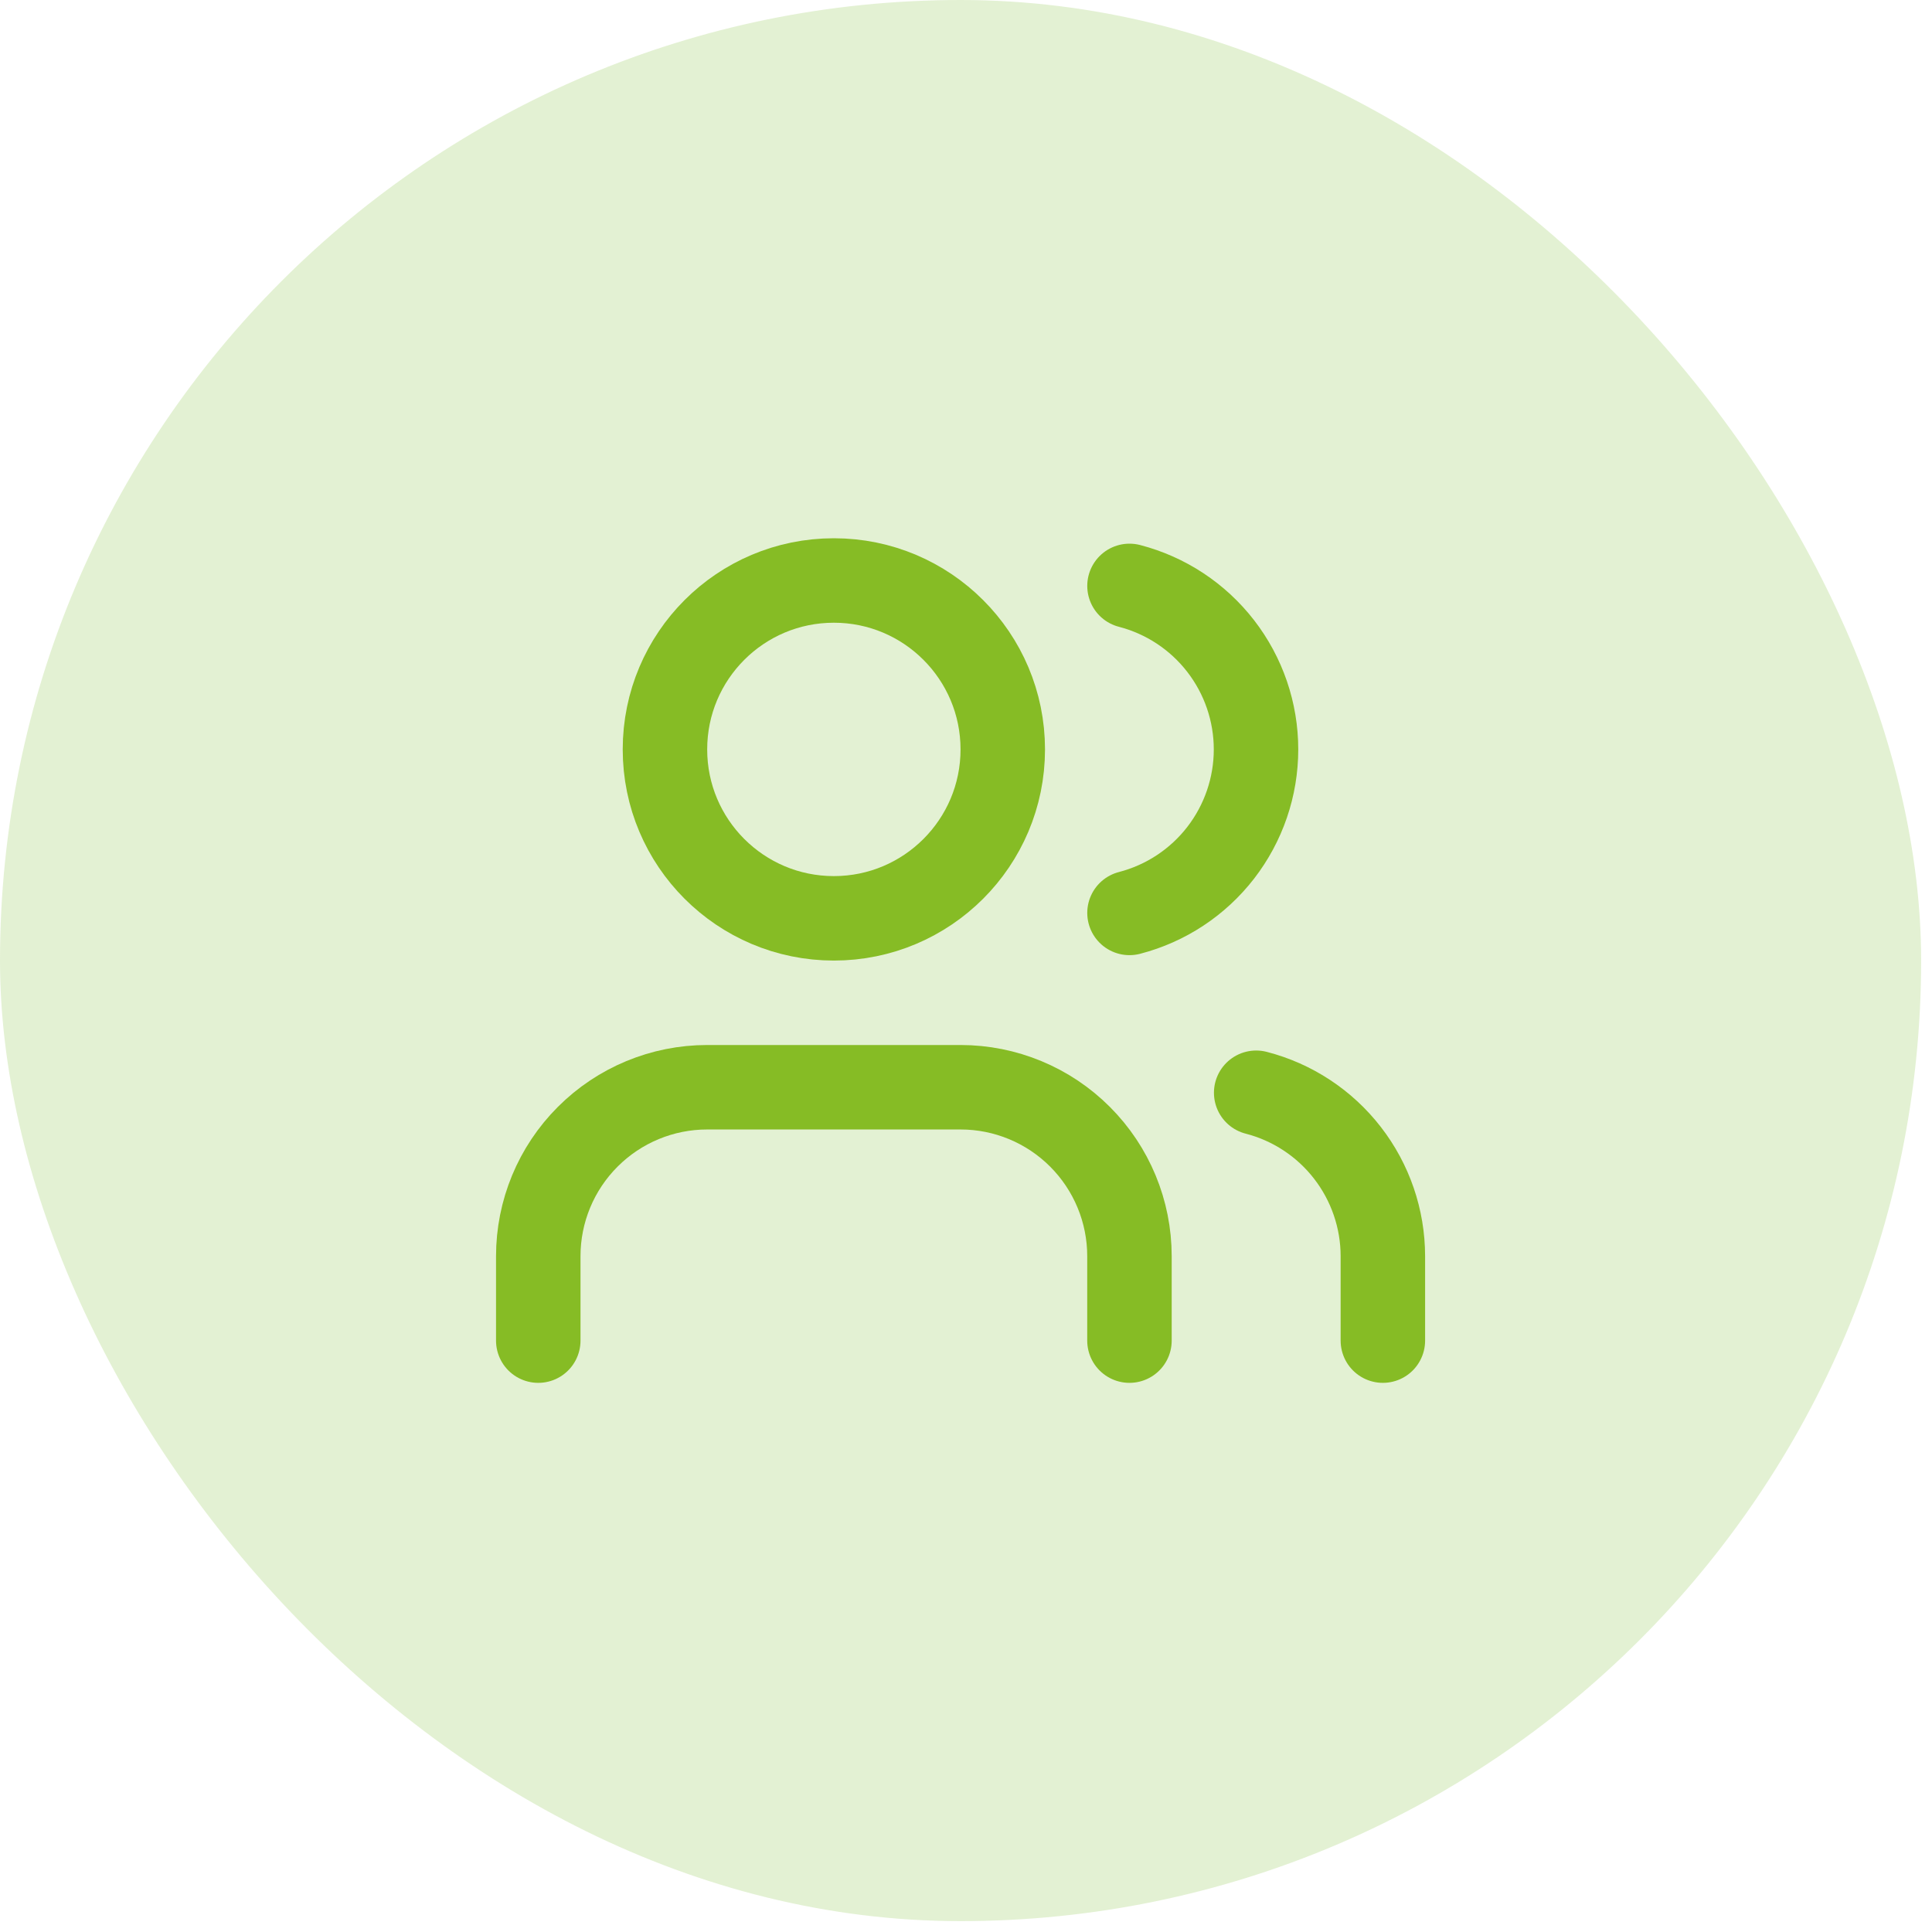 <svg width="61" height="61" viewBox="0 0 61 61" fill="none" xmlns="http://www.w3.org/2000/svg">
<rect width="60.657" height="60.657" rx="30.328" fill="#8BC44A" fill-opacity="0.24"/>
<path d="M35.661 42.328V39.662C35.661 38.247 35.099 36.891 34.099 35.891C33.099 34.89 31.742 34.328 30.328 34.328H22.328C20.913 34.328 19.557 34.89 18.557 35.891C17.556 36.891 16.995 38.247 16.995 39.662V42.328" stroke="#86BC25" stroke-width="2.667" stroke-linecap="round" stroke-linejoin="round"/>
<path d="M35.662 18.499C36.805 18.796 37.818 19.463 38.541 20.398C39.264 21.332 39.657 22.48 39.657 23.662C39.657 24.843 39.264 25.991 38.541 26.926C37.818 27.86 36.805 28.528 35.662 28.824" stroke="#86BC25" stroke-width="2.667" stroke-linecap="round" stroke-linejoin="round"/>
<path d="M43.662 42.328V39.662C43.661 38.48 43.267 37.332 42.543 36.398C41.819 35.464 40.806 34.797 39.662 34.502" stroke="#86BC25" stroke-width="2.667" stroke-linecap="round" stroke-linejoin="round"/>
<path d="M26.328 28.995C29.273 28.995 31.661 26.607 31.661 23.662C31.661 20.716 29.273 18.328 26.328 18.328C23.382 18.328 20.995 20.716 20.995 23.662C20.995 26.607 23.382 28.995 26.328 28.995Z" stroke="#86BC25" stroke-width="2.667" stroke-linecap="round" stroke-linejoin="round"/>
</svg>
